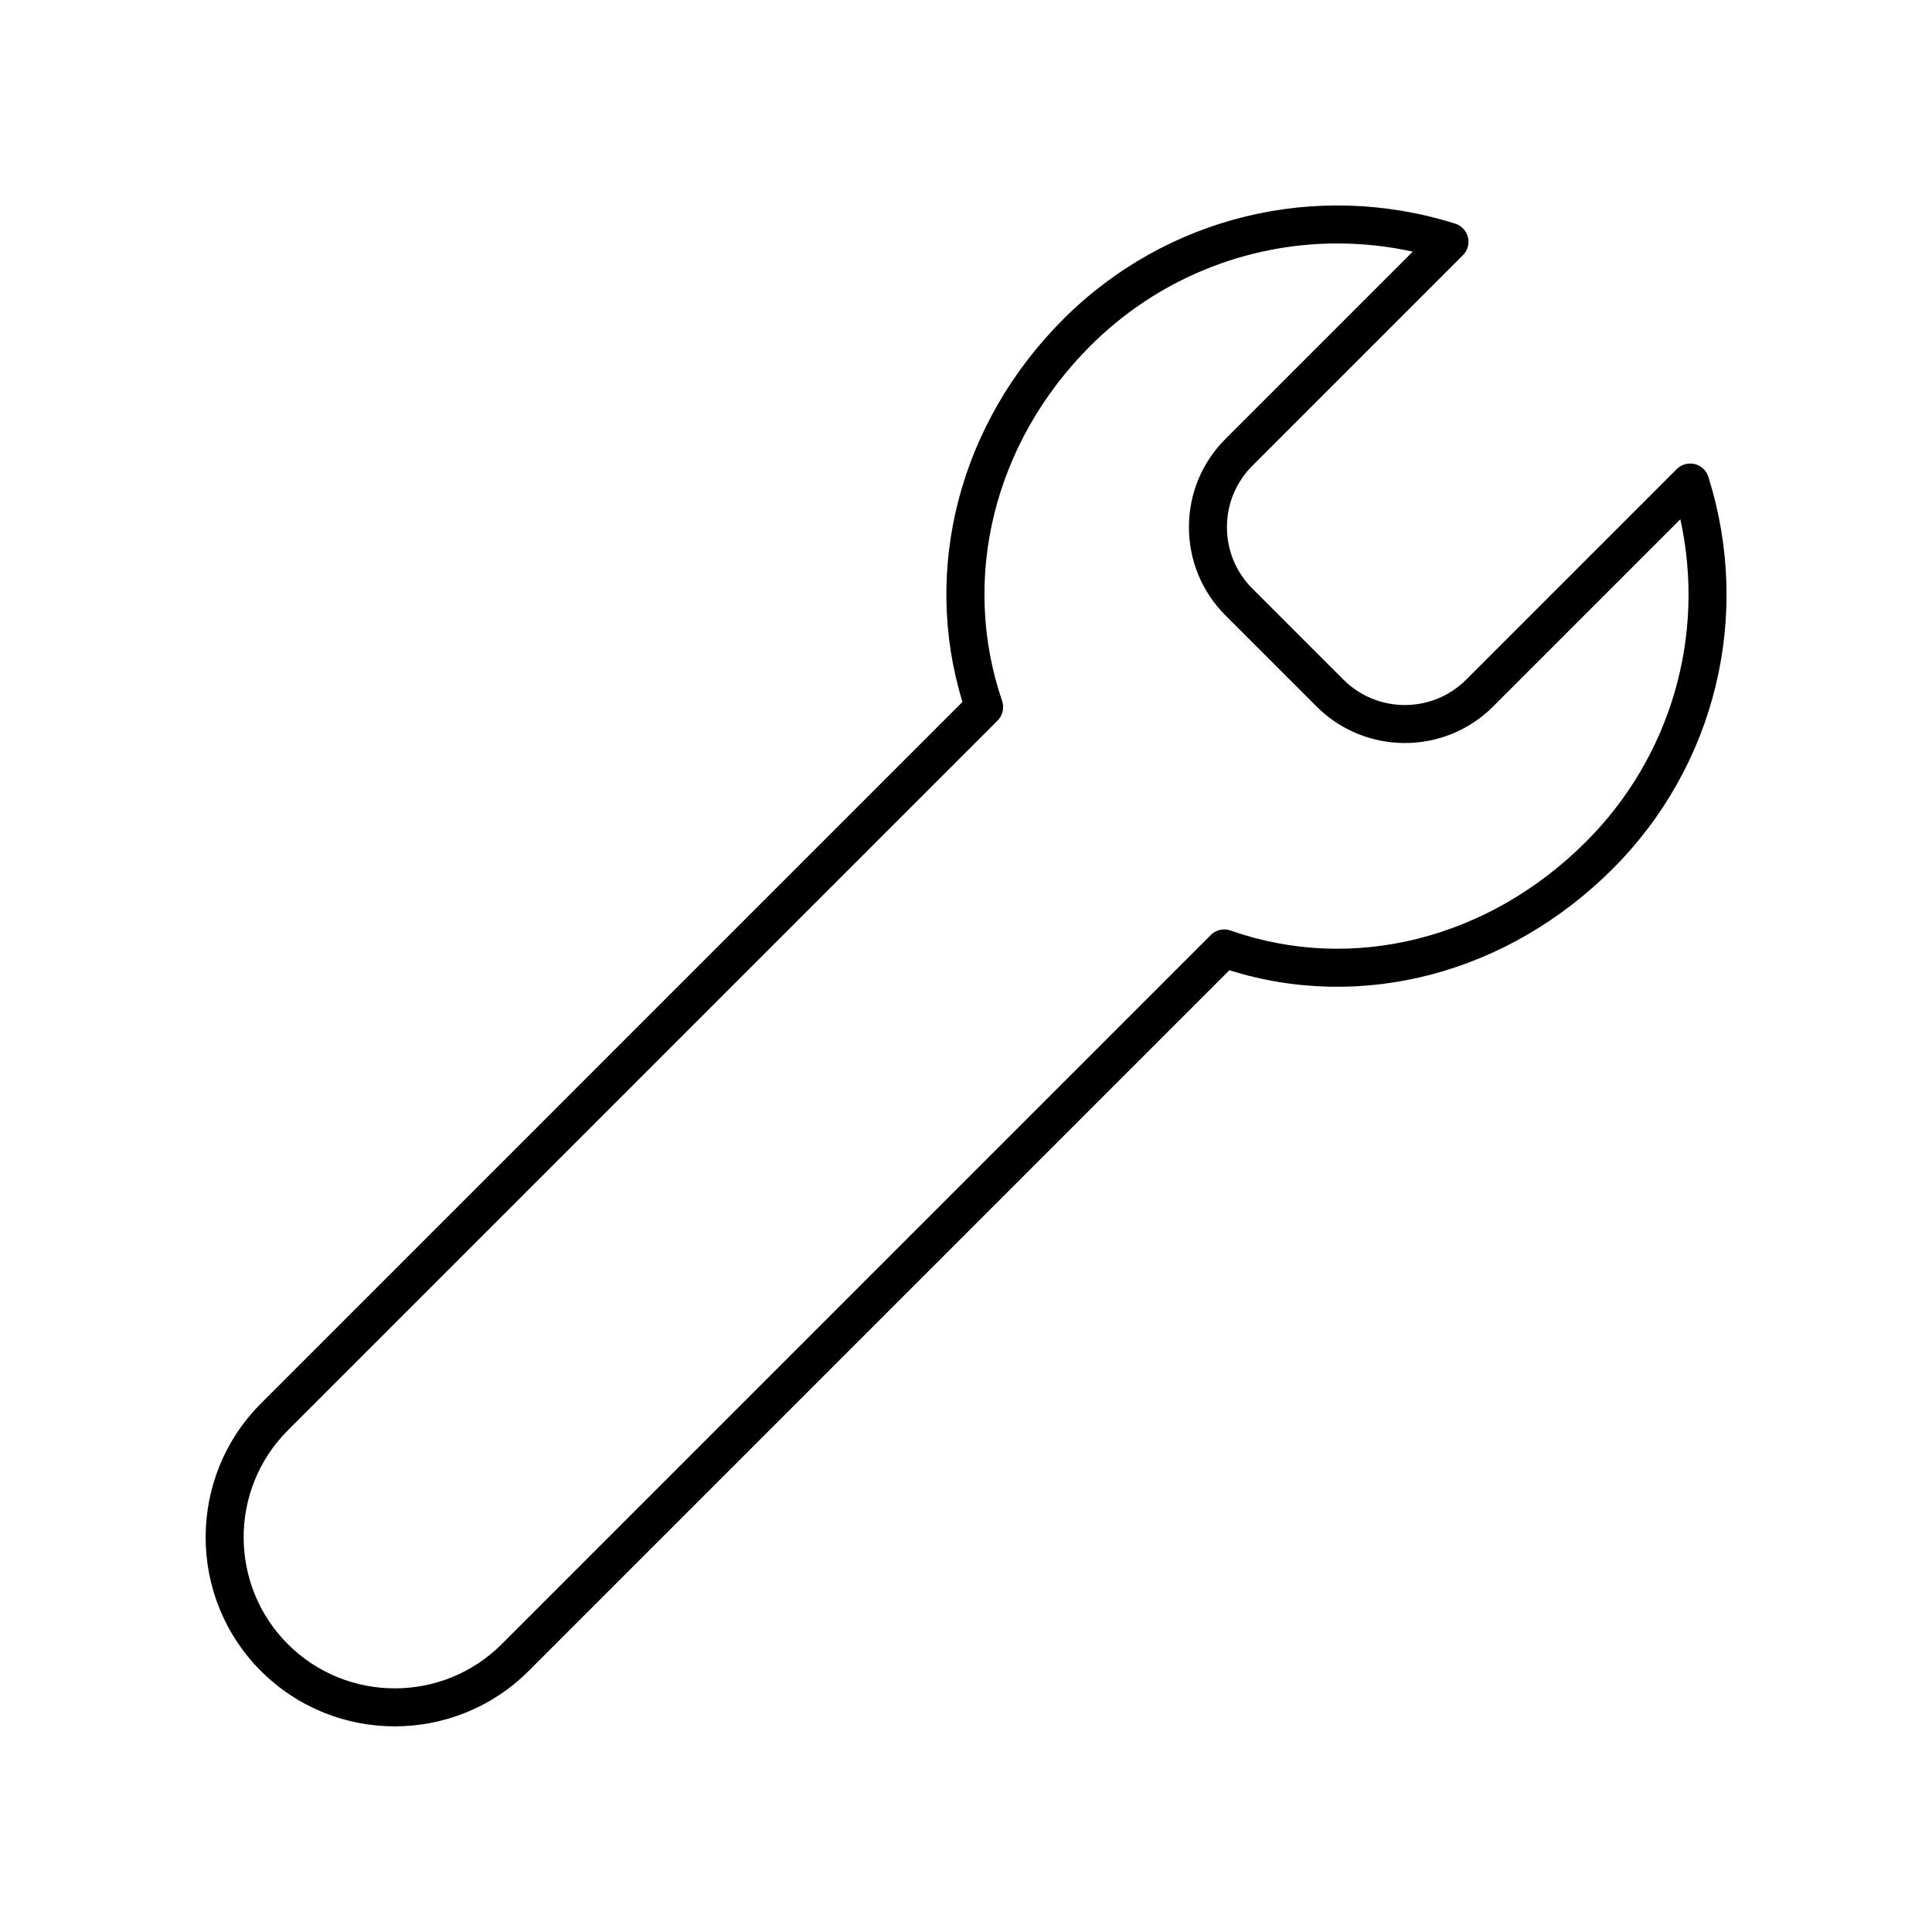 <?xml version="1.0" encoding="UTF-8"?>
<!-- Uploaded to: ICON Repo, www.iconrepo.com, Generator: ICON Repo Mixer Tools -->
<svg fill="#000000" width="800px" height="800px" version="1.1" viewBox="144 144 512 512" xmlns="http://www.w3.org/2000/svg">
 <path d="m213.16 586.84c9.777 9.777 22.617 14.66 35.457 14.66 12.844 0 25.684-4.887 35.461-14.66l185.72-185.72c35.129 11.055 73.793 0.914 101.61-26.902 27.23-27.238 36.938-67.035 25.32-103.86-0.527-1.676-1.898-2.961-3.606-3.379-1.719-0.398-3.516 0.094-4.762 1.332l-55.805 55.805c-8.969 8.965-23.559 8.965-32.523 0l-24.148-24.148c-4.344-4.344-6.734-10.121-6.734-16.262 0-6.144 2.391-11.922 6.734-16.266l55.805-55.805c1.246-1.246 1.75-3.051 1.332-4.758-0.418-1.711-1.699-3.078-3.379-3.609-36.828-11.598-76.625-1.91-103.86 25.32-27.457 27.457-37.543 66.055-26.719 101.43l-185.9 185.91c-19.555 19.551-19.555 51.371 0 70.922zm195.21-251.88c1.359-1.359 1.828-3.371 1.207-5.191-11.105-32.516-2.164-68.559 23.332-94.062 17.703-17.703 41.293-27.188 65.527-27.188 6.641 0 13.332 0.715 19.961 2.164l-49.629 49.629c-6.25 6.25-9.688 14.555-9.688 23.391 0 8.836 3.438 17.141 9.688 23.387l24.148 24.148c12.895 12.898 33.875 12.891 46.773 0l49.625-49.633c6.754 30.824-2.469 62.934-25.027 85.484-25.855 25.855-61.93 34.867-94.176 23.508-1.832-0.648-3.867-0.176-5.234 1.191l-187.92 187.93c-15.625 15.625-41.047 15.617-56.672 0-15.621-15.625-15.621-41.047 0-56.672z"/>
</svg>